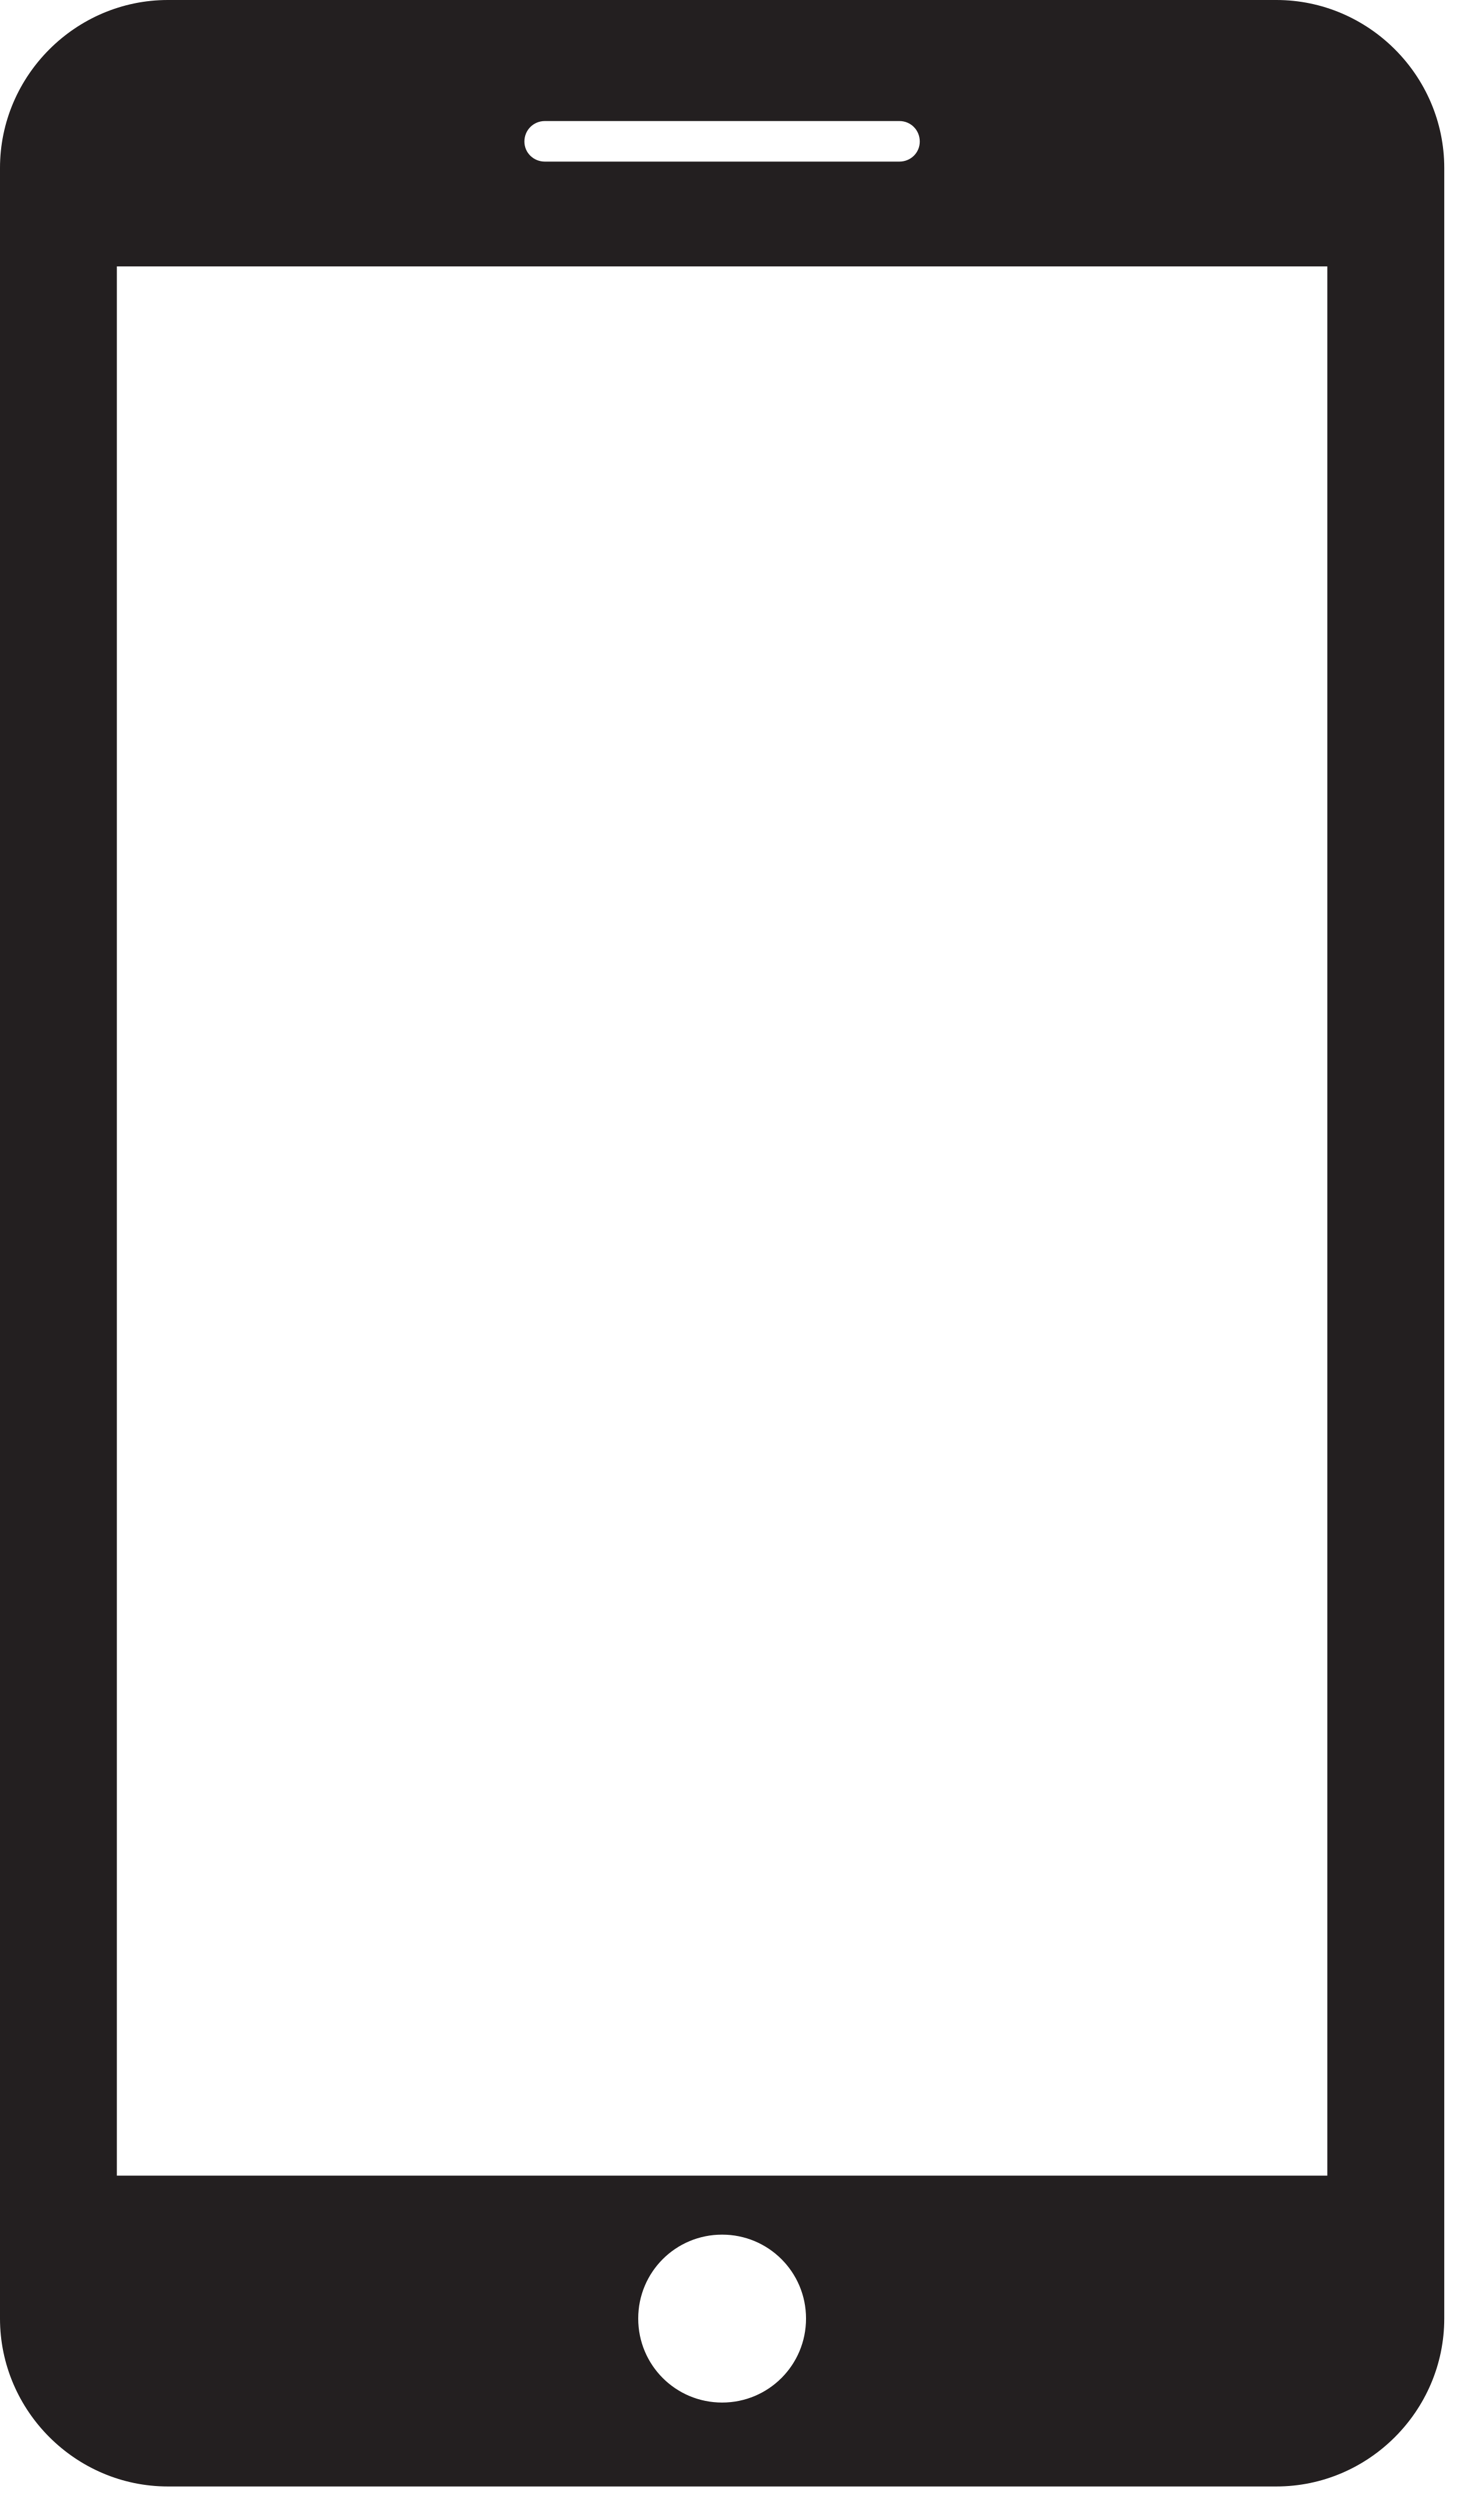 <svg xmlns="http://www.w3.org/2000/svg" xmlns:xlink="http://www.w3.org/1999/xlink" xmlns:serif="http://www.serif.com/" width="100%" height="100%" viewBox="0 0 95 163" xml:space="preserve" style="fill-rule:evenodd;clip-rule:evenodd;stroke-linejoin:round;stroke-miterlimit:2;">    <g transform="matrix(1,0,0,1,-383.974,-358.128)">        <path d="M470.518,499.965L391.593,499.965L391.593,375.496L470.518,375.496L470.518,499.965ZM431.058,514.757C428.025,514.757 425.587,512.314 425.587,509.28C425.587,506.253 428.025,503.81 431.058,503.81C434.086,503.81 436.529,506.253 436.529,509.28C436.529,512.314 434.086,514.757 431.058,514.757ZM419.503,366.019L442.614,366.019C443.361,366.019 443.945,366.609 443.945,367.356C443.945,368.08 443.361,368.664 442.614,368.664L419.503,368.664C418.756,368.664 418.166,368.08 418.166,367.356C418.166,366.609 418.756,366.019 419.503,366.019ZM467.195,358.128L394.922,358.128C388.907,358.128 383.974,363.06 383.974,369.076L383.974,509.28C383.974,515.295 388.907,520.228 394.922,520.228L467.195,520.228C473.21,520.228 478.143,515.295 478.143,509.28L478.143,369.076C478.143,363.06 473.21,358.128 467.195,358.128Z" style="fill:rgb(35,31,32);fill-rule:nonzero;"></path>    </g></svg>